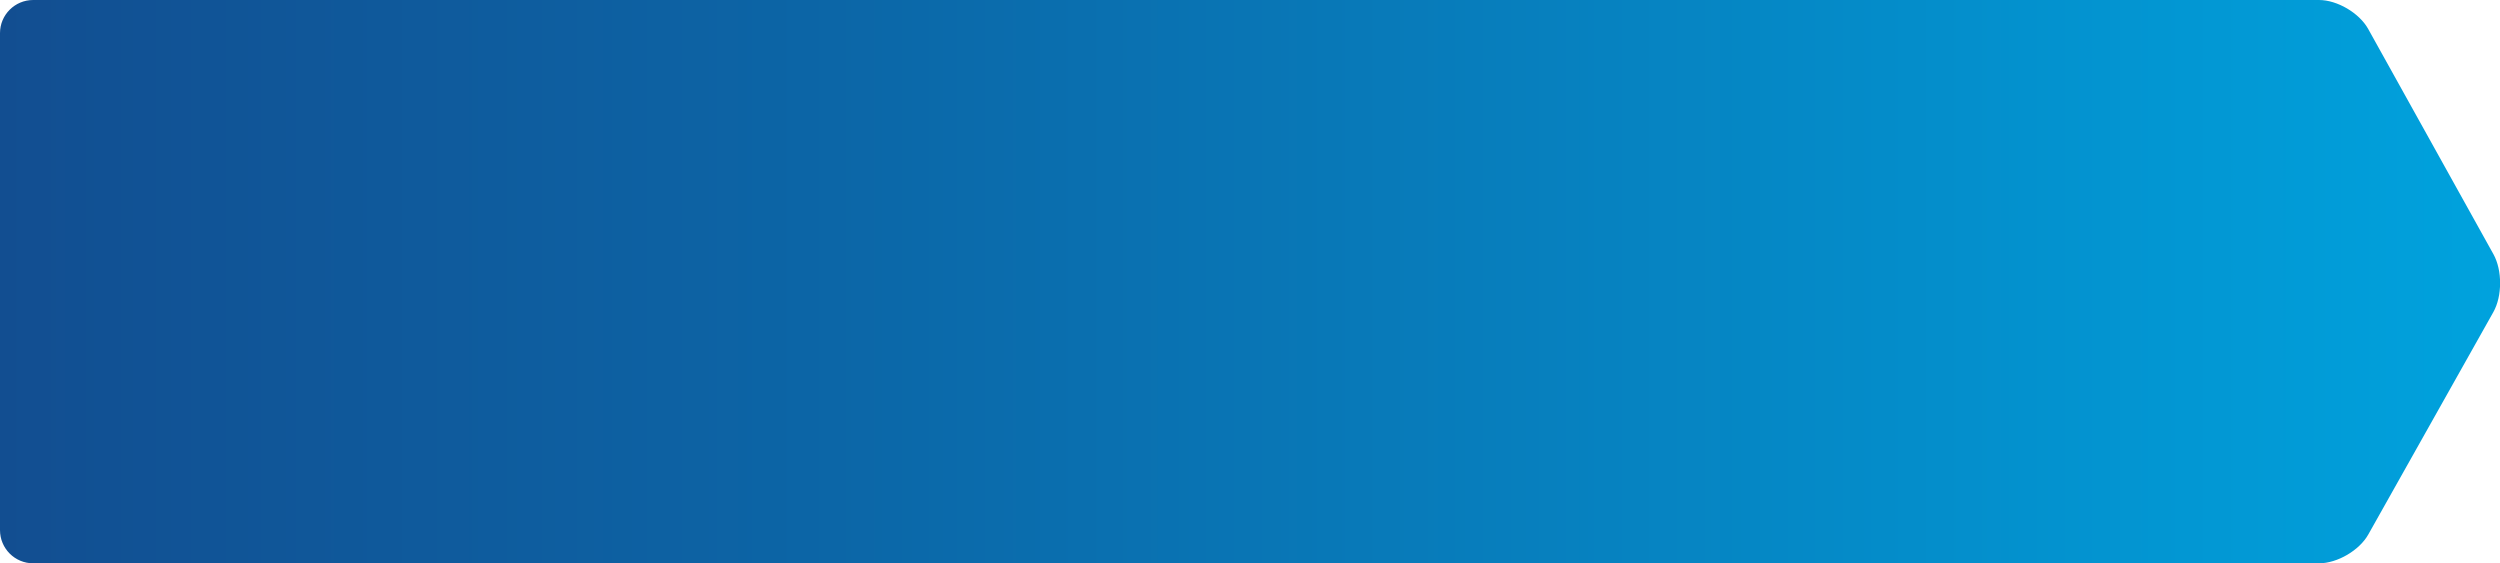 <?xml version="1.0" encoding="UTF-8"?>
<svg id="Layer_2" data-name="Layer 2" xmlns="http://www.w3.org/2000/svg" xmlns:xlink="http://www.w3.org/1999/xlink" viewBox="0 0 213.78 48.17">
  <defs>
    <style>
      .cls-1 {
        fill: none;
      }

      .cls-2 {
        fill: url(#linear-gradient);
      }

      .cls-3 {
        clip-path: url(#clippath);
      }
    </style>
    <clipPath id="clippath">
      <path class="cls-1" d="M2.84,0C1.27,0,0,1.27,0,2.83v42.5c0,1.57,1.27,2.84,2.84,2.84h195.46c1.57,0,3.46-1.11,4.22-2.47l10.69-19.01c.77-1.37.77-3.58.01-4.95l-10.71-19.26c-.76-1.37-2.65-2.48-4.21-2.48H2.84Z"/>
    </clipPath>
    <linearGradient id="linear-gradient" x1="-71.81" y1="402.02" x2="-70.81" y2="402.02" gradientTransform="translate(15410.06 86293.92) scale(214.59 -214.59)" gradientUnits="userSpaceOnUse">
      <stop offset="0" stop-color="#124e91"/>
      <stop offset="0" stop-color="#124e91"/>
      <stop offset=".32" stop-color="#0c65a6"/>
      <stop offset=".99" stop-color="#00a2dd"/>
      <stop offset="1" stop-color="#00a3de"/>
    </linearGradient>
  </defs>
  <g id="Layer_1-2" data-name="Layer 1">
    <g class="cls-3">
      <rect class="cls-2" x="0" width="213.98" height="48.17"/>
    </g>
  </g>
</svg>